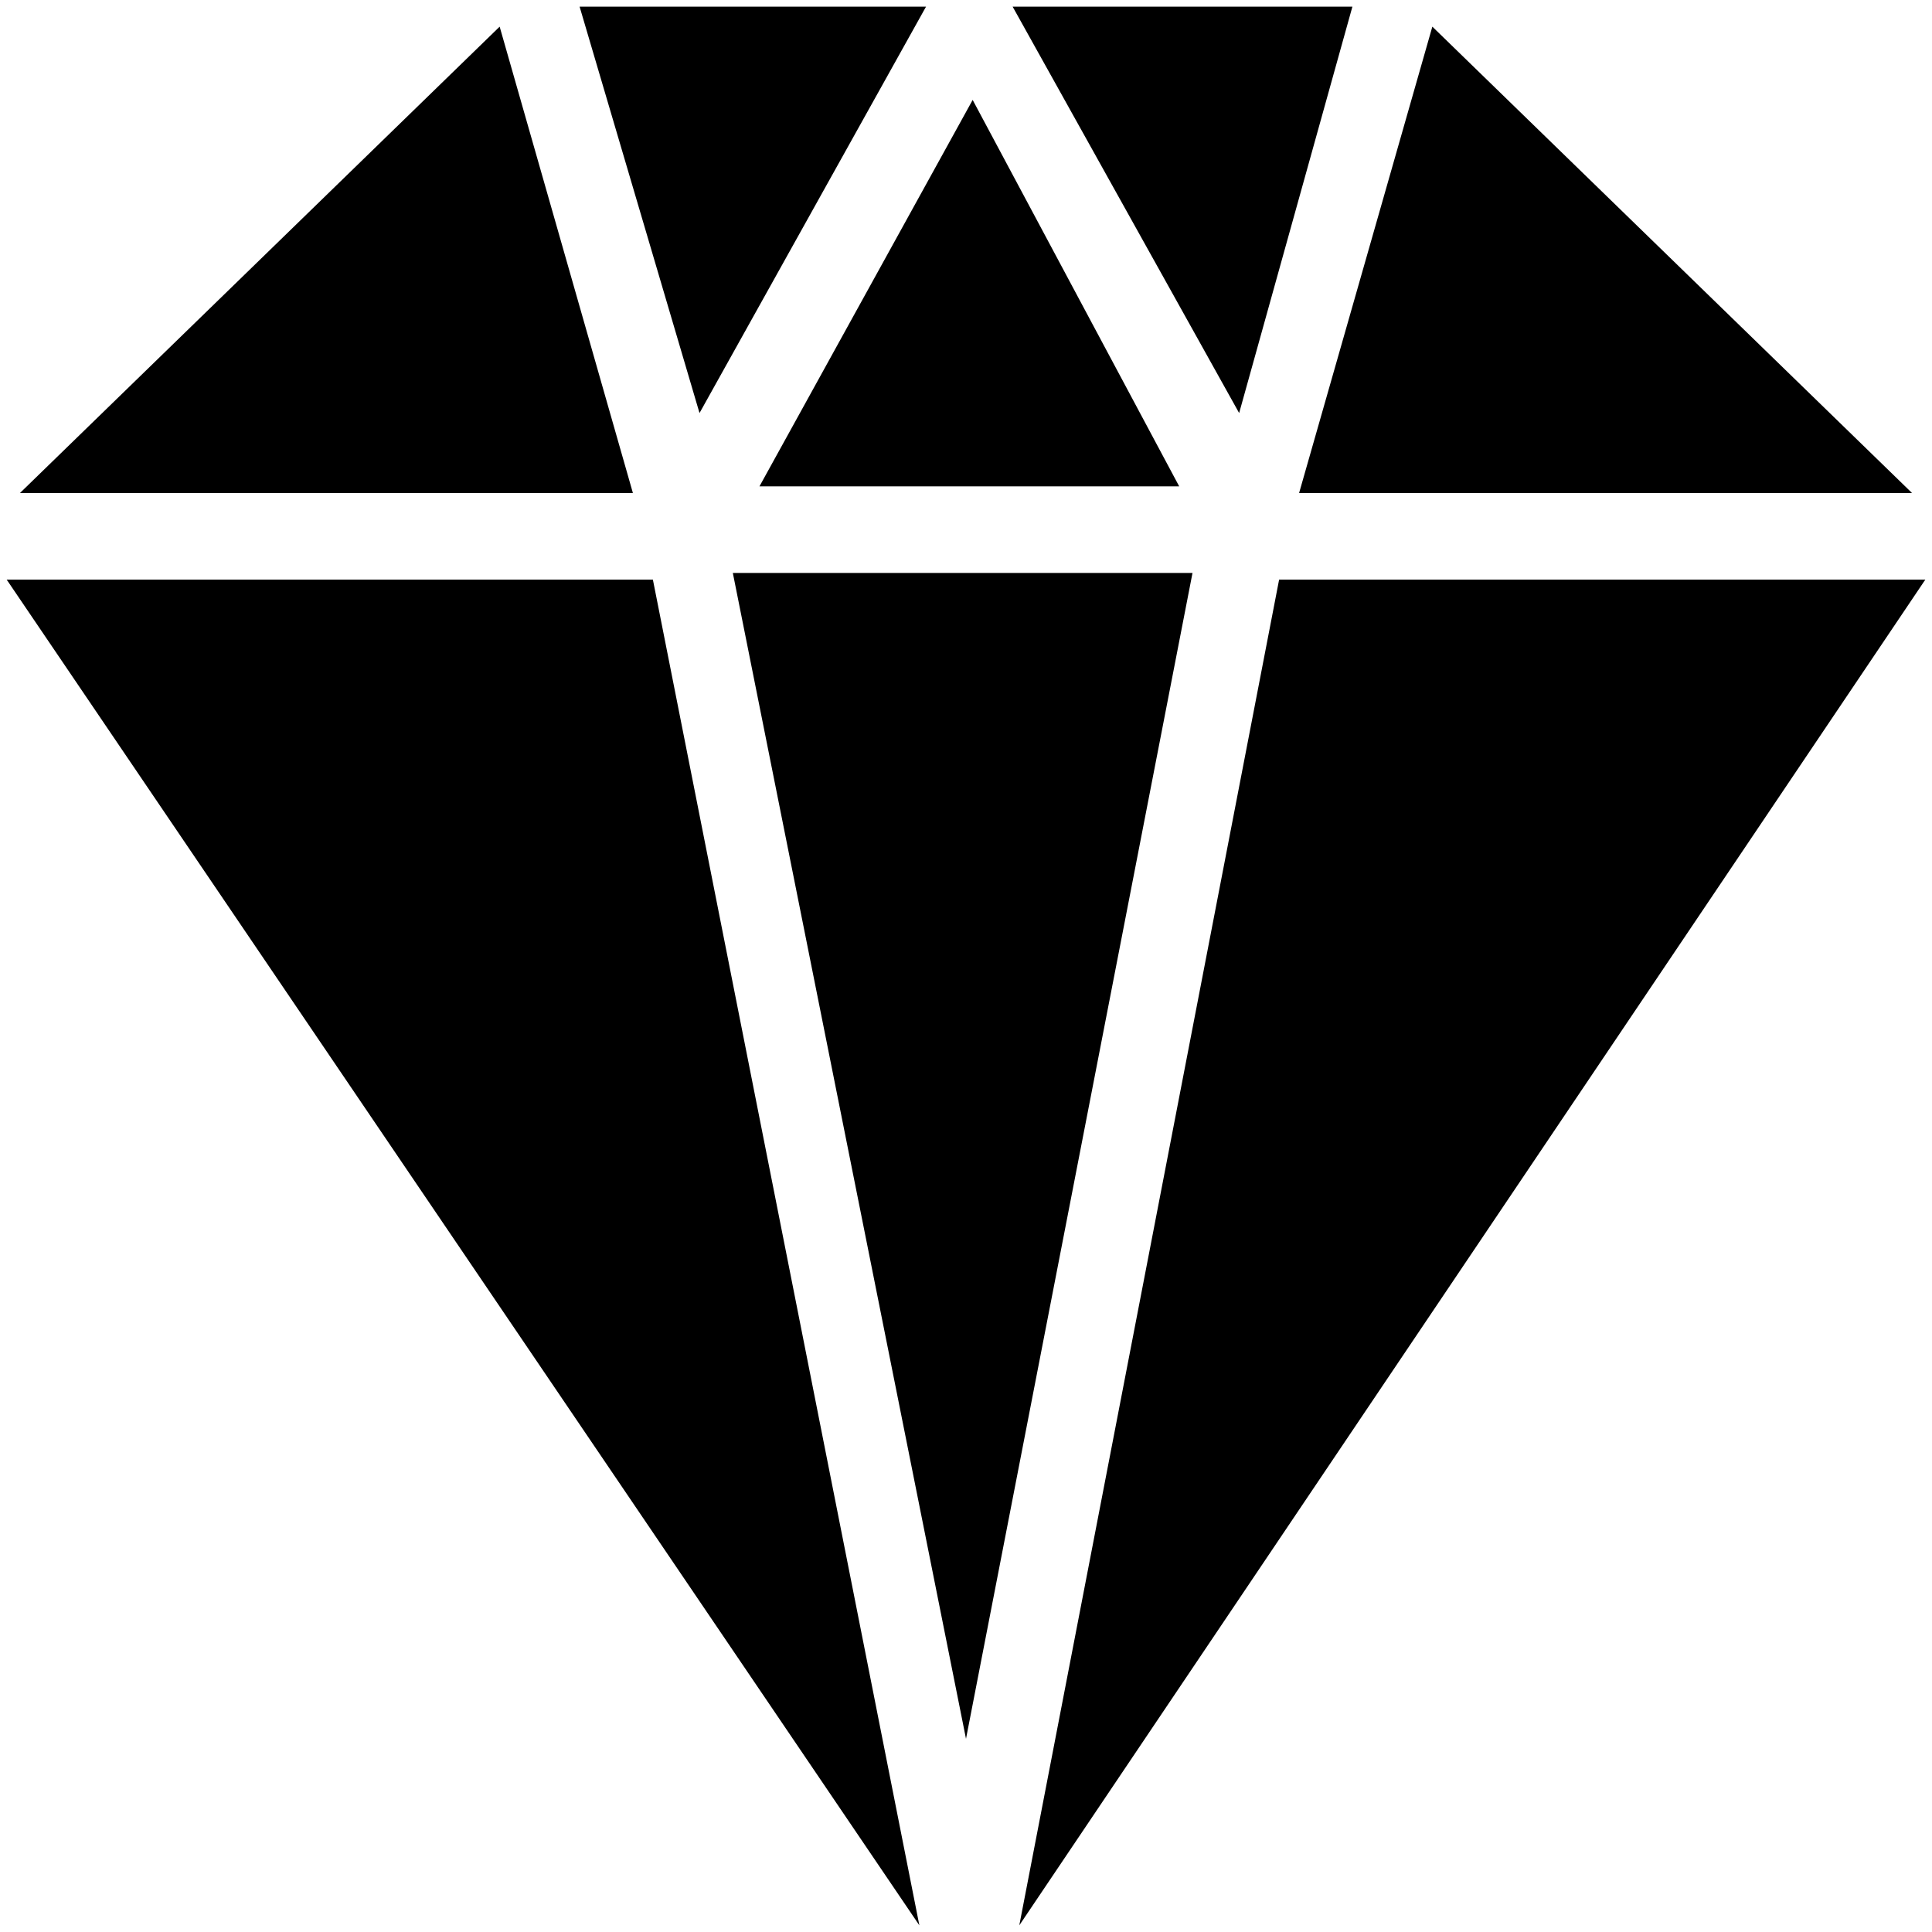 <?xml version="1.0" encoding="utf-8"?>
<!-- Generator: Adobe Illustrator 19.0.0, SVG Export Plug-In . SVG Version: 6.00 Build 0)  -->
<svg version="1.1" id="Layer_1" xmlns="http://www.w3.org/2000/svg" xmlns:xlink="http://www.w3.org/1999/xlink" x="0px" y="0px"
	 width="29px" height="29px" viewBox="0 0 29 29" style="enable-background:new 0 0 29 29;" xml:space="preserve">
<g>
	<path id="XMLID_8_" d="M20.3,0.1h-5.1l3.4,6.1L20.3,0.1z"/>
	<path id="XMLID_7_" d="M10.5,6.2l3.4-6.1H8.7L10.5,6.2z"/>
	<path id="XMLID_6_" d="M11.4,7.3h6.3l-3.1-5.8L11.4,7.3z"/>
	<path id="XMLID_5_" d="M14.5,26.1l3.4-17.5h-6.9L14.5,26.1z"/>
	<path id="XMLID_4_" d="M19.5,7.4h9.2l-7.2-7L19.5,7.4z"/>
	<path id="XMLID_3_" d="M9.5,7.4l-2-7l-7.2,7H9.5z"/>
	<path id="XMLID_2_" d="M19.2,8.7l-3.9,20.2L28.9,8.7H19.2z"/>
	<path id="XMLID_1_" d="M9.8,8.7H0.1l13.7,20.2L9.8,8.7z"/>
</g>
</svg>
